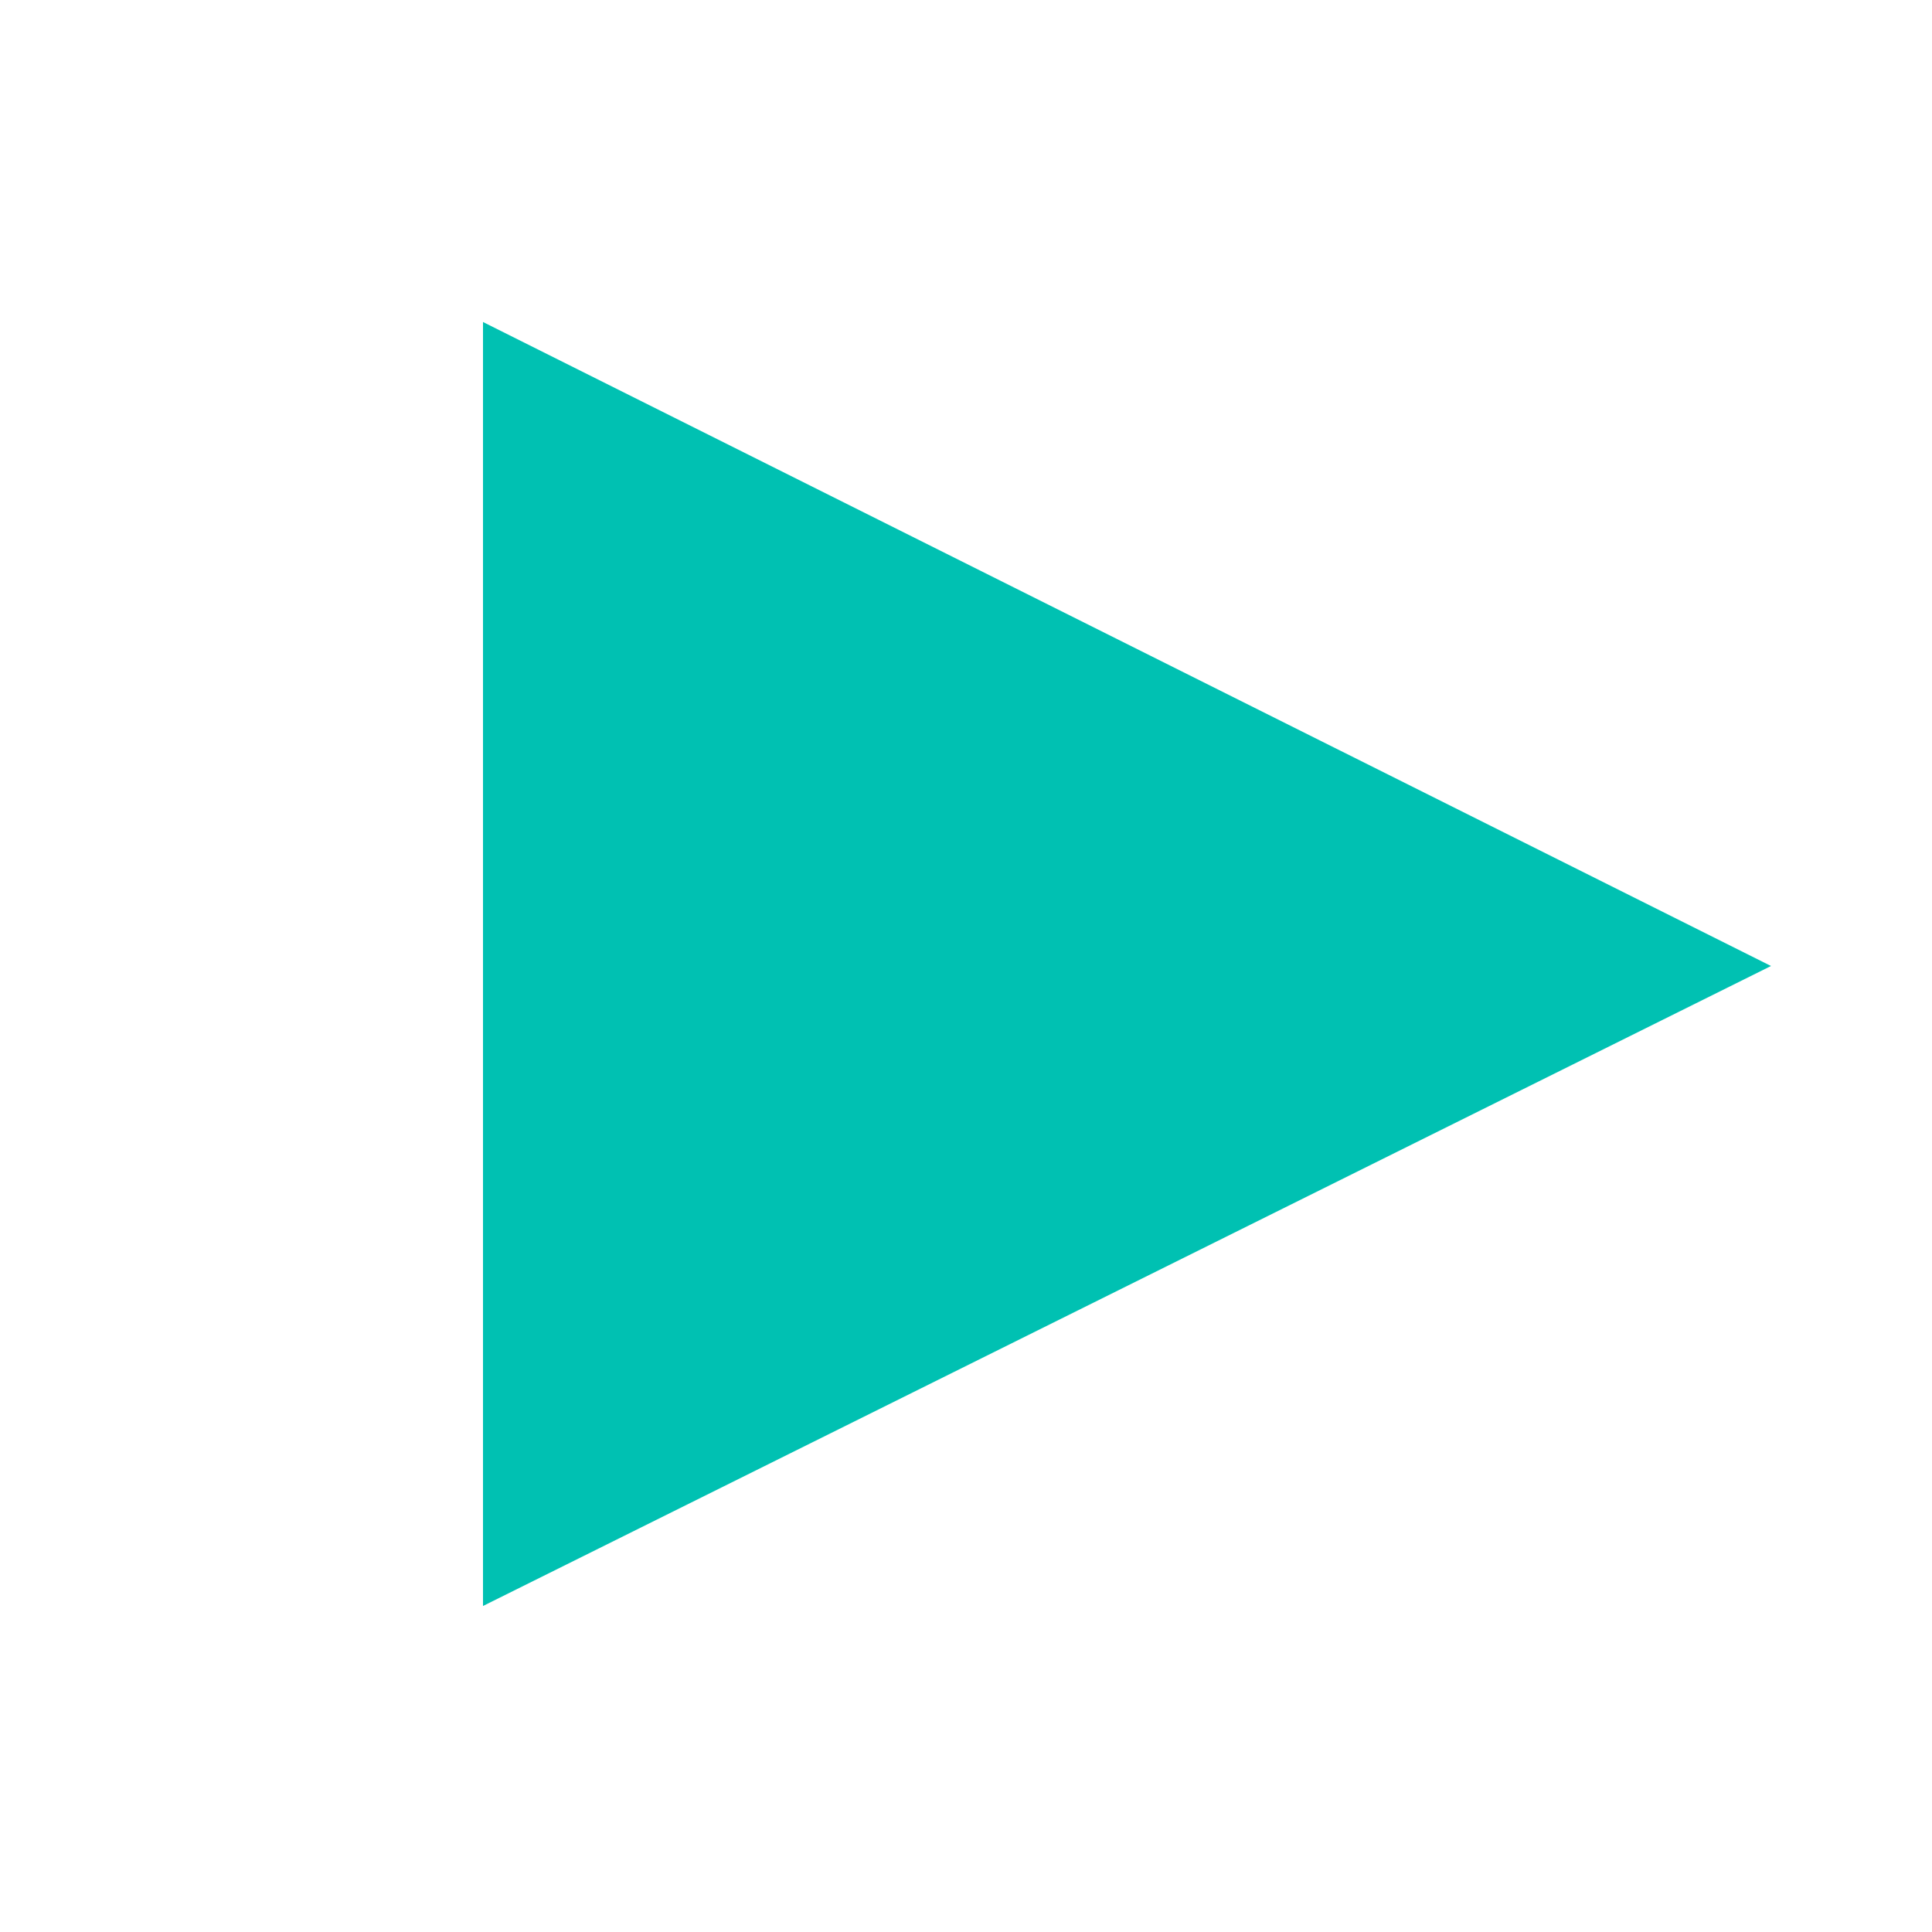 <svg xmlns="http://www.w3.org/2000/svg" class="jw-svg-icon jw-svg-icon-play" viewBox="0 0 240 240" focusable="false"><path xmlns="http://www.w3.org/2000/svg" fill="rgb(0, 193, 178)" d="M60 40 L60 199.5 L220 120 Z"/></svg>